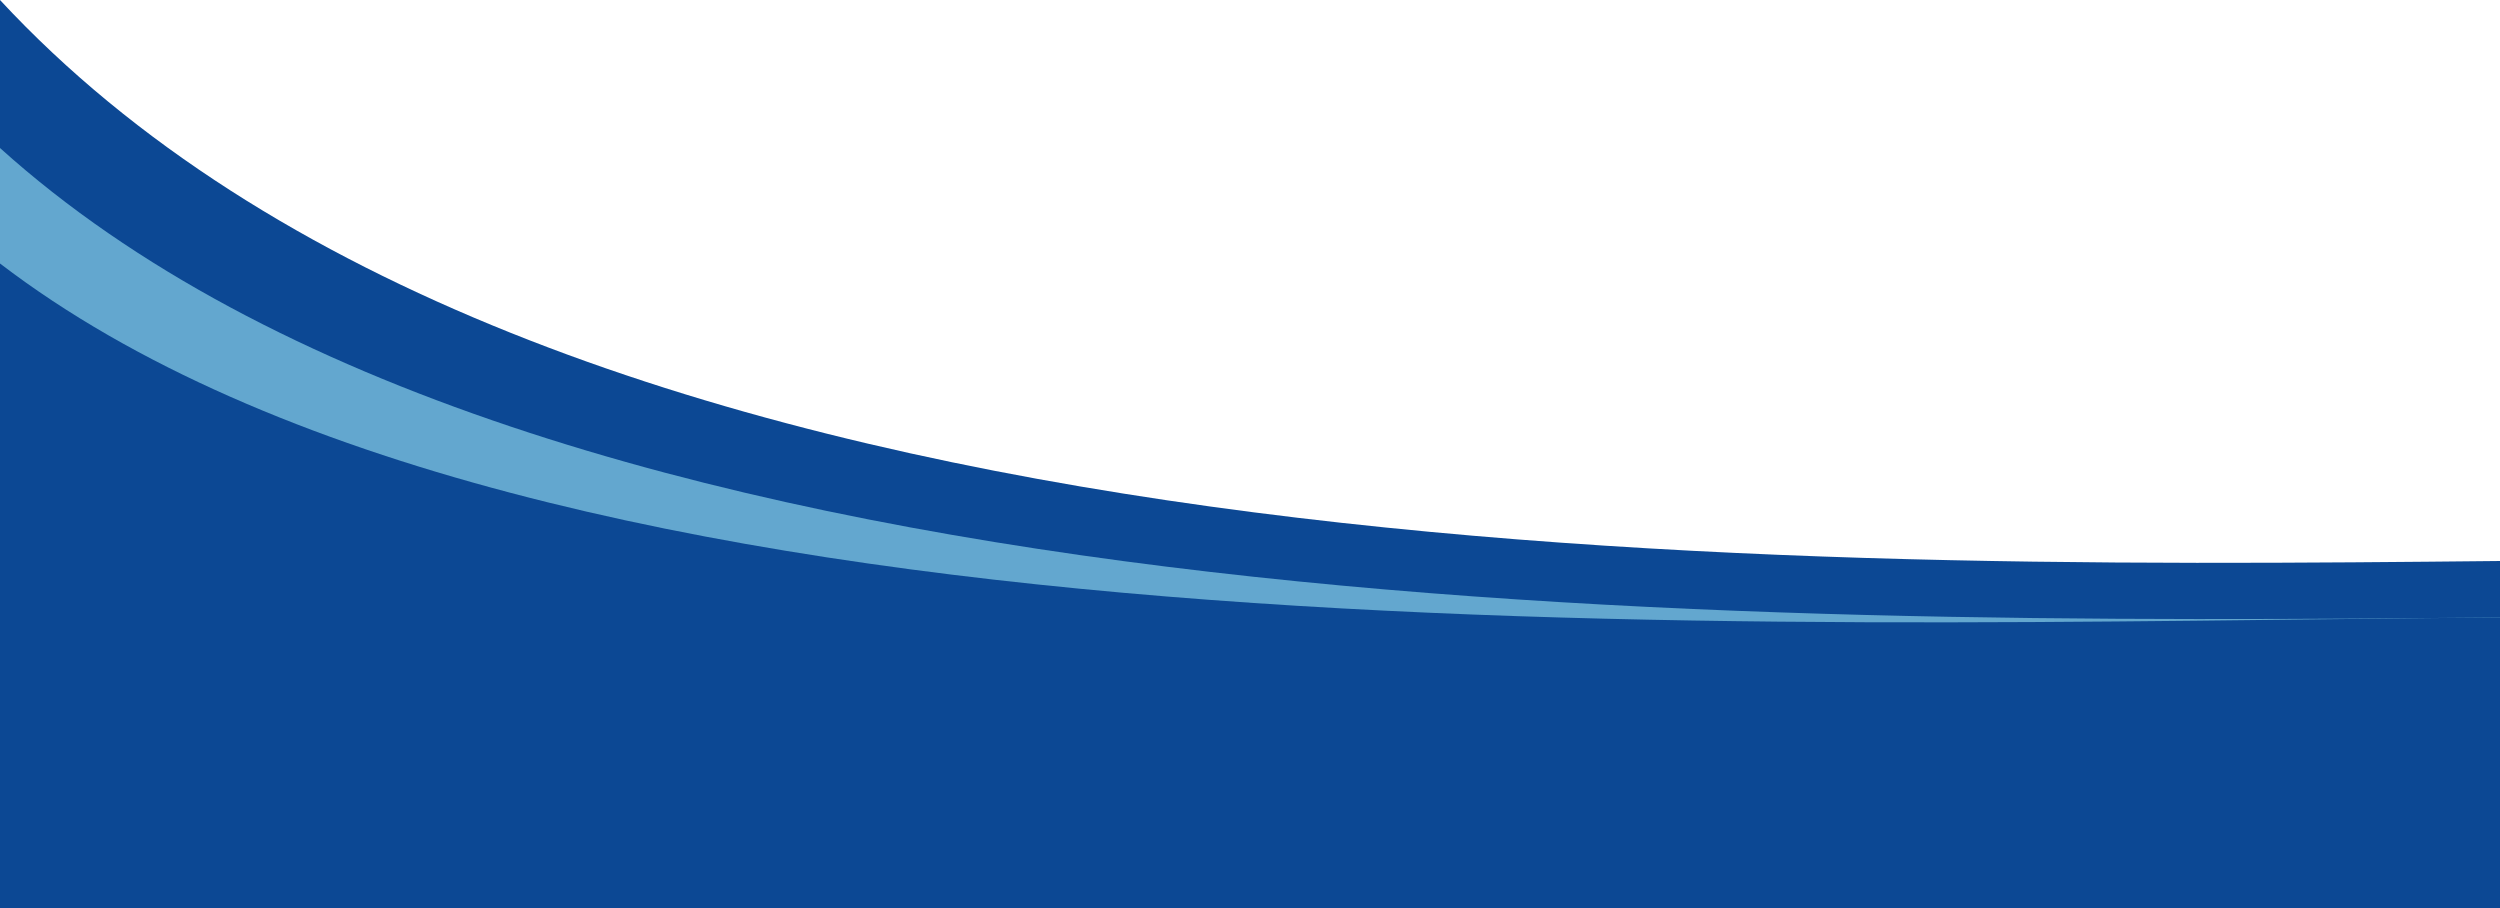 <?xml version="1.0" encoding="UTF-8" standalone="no"?><svg xmlns="http://www.w3.org/2000/svg" xmlns:xlink="http://www.w3.org/1999/xlink" clip-rule="evenodd" fill="#000000" fill-rule="evenodd" height="3632" image-rendering="optimizeQuality" preserveAspectRatio="xMidYMid meet" shape-rendering="geometricPrecision" text-rendering="geometricPrecision" version="1" viewBox="0.0 6368.0 10000.0 3632.0" width="10000" zoomAndPan="magnify"><g><g><path d="M0 0H10000V10000H0z" fill="none"/><g id="change1_1"><path d="M10000 8612c-3036,31 -7853,69 -10000,-2244l0 1875 0 1757 10000 0 0 -1388z" fill="#0c4894"/></g><g id="change2_1"><path d="M10000 8838c-3036,26 -7853,58 -10000,-1878l0 1569 0 1471 10000 0 0 -1162z" fill="#63a7cf"/></g><g id="change3_1"><path d="M10000 8838c-3036,22 -7853,226 -10000,-1416l0 1331 0 1247 10000 0 0 -1162z" fill="#0c4894"/></g></g></g></svg>
